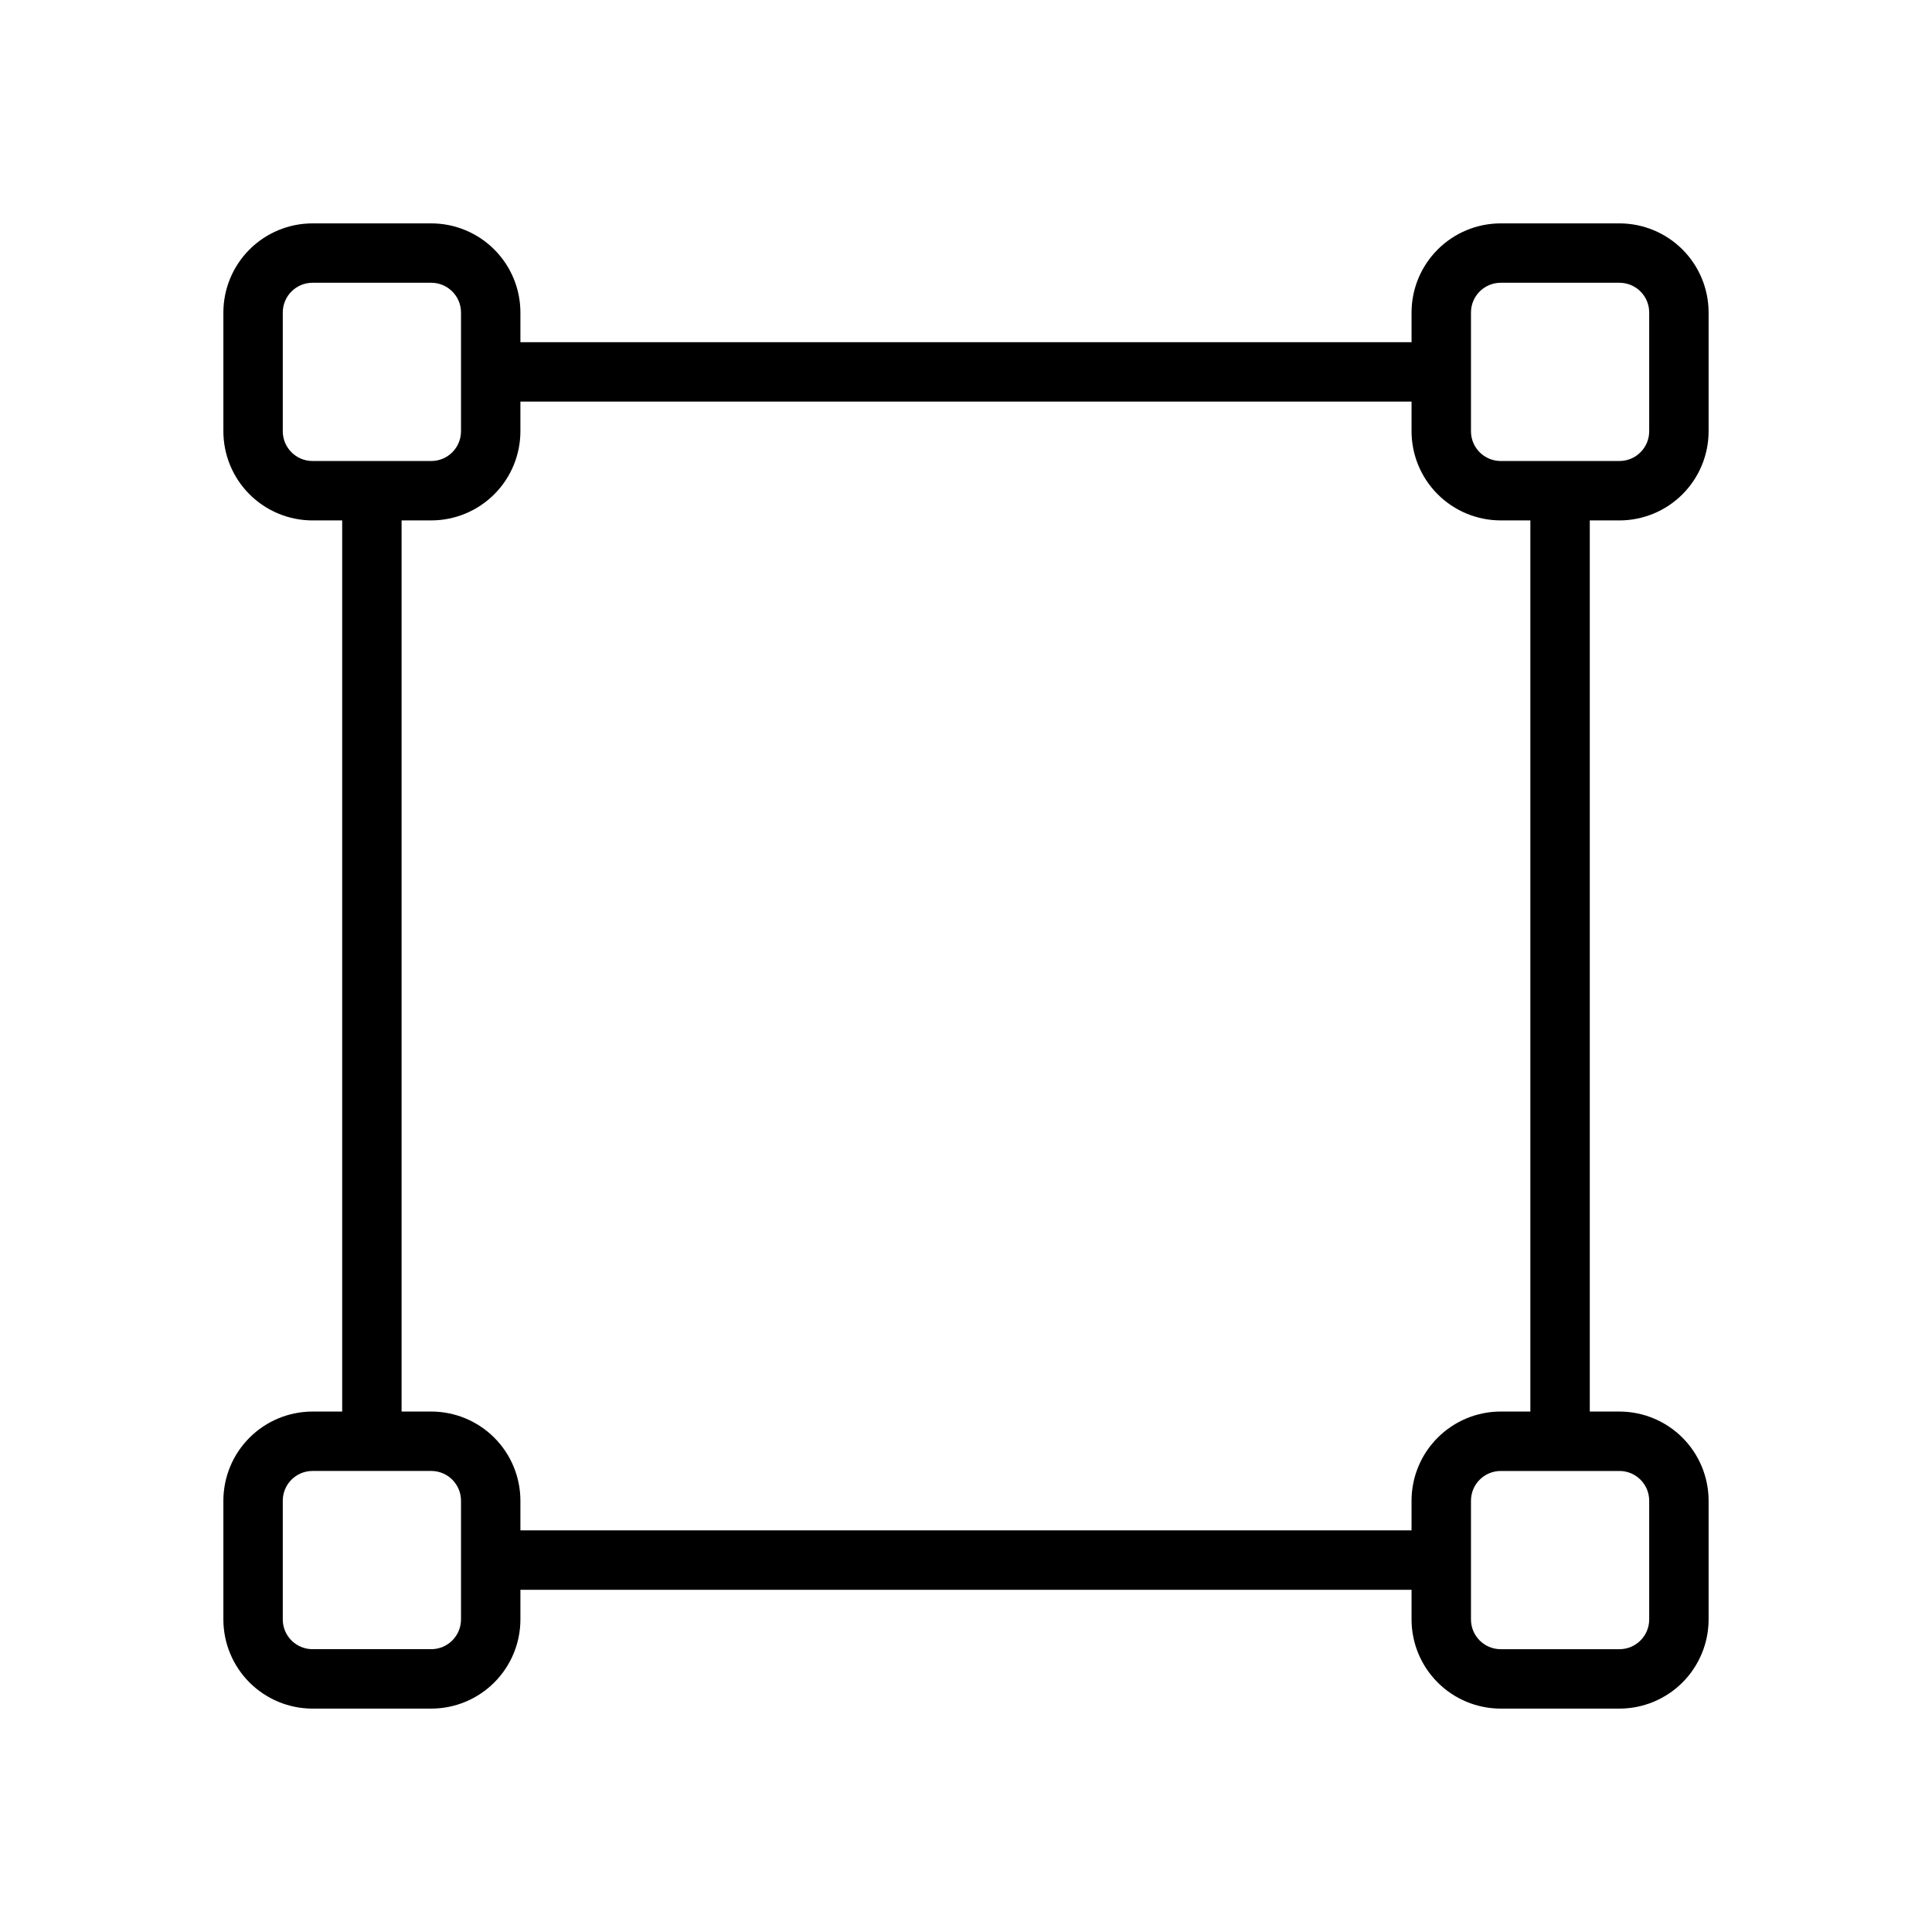 <?xml version="1.0" encoding="UTF-8"?>
<!-- Uploaded to: ICON Repo, www.iconrepo.com, Generator: ICON Repo Mixer Tools -->
<svg fill="#000000" width="800px" height="800px" version="1.1" viewBox="144 144 512 512" xmlns="http://www.w3.org/2000/svg">
 <path d="m226.81 596.8h31.488c6.262-0.008 12.266-2.5 16.691-6.926 4.43-4.43 6.918-10.43 6.926-16.691v-7.871h236.16v7.871c0.008 6.262 2.496 12.262 6.926 16.691 4.426 4.426 10.43 6.918 16.691 6.926h31.488c6.262-0.008 12.262-2.5 16.691-6.926 4.426-4.43 6.918-10.43 6.926-16.691v-31.488c-0.008-6.262-2.5-12.266-6.926-16.691-4.43-4.43-10.43-6.918-16.691-6.926h-7.871v-236.16h7.871c6.262-0.008 12.262-2.496 16.691-6.926 4.426-4.426 6.918-10.43 6.926-16.691v-31.488c-0.008-6.262-2.5-12.262-6.926-16.691-4.43-4.426-10.43-6.918-16.691-6.922h-31.488c-6.262 0.004-12.266 2.496-16.691 6.922-4.43 4.43-6.918 10.43-6.926 16.691v7.871l-236.16 0.004v-7.875c-0.008-6.262-2.496-12.262-6.926-16.691-4.426-4.426-10.43-6.918-16.691-6.922h-31.488c-6.262 0.004-12.262 2.496-16.691 6.922-4.426 4.43-6.918 10.43-6.922 16.691v31.488c0.004 6.262 2.496 12.266 6.922 16.691 4.43 4.43 10.43 6.918 16.691 6.926h7.871v236.16h-7.871c-6.262 0.008-12.262 2.496-16.691 6.926-4.426 4.426-6.918 10.43-6.922 16.691v31.488c0.004 6.262 2.496 12.262 6.922 16.691 4.43 4.426 10.43 6.918 16.691 6.926zm346.37-62.977h0.004c4.344 0.008 7.863 3.527 7.871 7.871v31.488c-0.008 4.344-3.527 7.863-7.871 7.871h-31.488c-4.344-0.008-7.863-3.527-7.871-7.871v-31.488c0.008-4.344 3.527-7.863 7.871-7.871zm-39.355-291.27v-15.746c0.004-4.344 3.527-7.863 7.871-7.871h31.488c4.344 0.008 7.867 3.527 7.871 7.871v31.488c-0.004 4.348-3.527 7.867-7.871 7.875h-31.488c-4.344-0.008-7.867-3.527-7.871-7.875zm-251.91 15.742v-7.871h236.16v7.871c0.008 6.262 2.496 12.266 6.926 16.691 4.426 4.43 10.43 6.918 16.691 6.926h7.871v236.16h-7.871c-6.262 0.008-12.266 2.496-16.691 6.926-4.43 4.426-6.918 10.43-6.926 16.691v7.871h-236.16v-7.871c-0.008-6.262-2.496-12.266-6.926-16.691-4.426-4.43-10.43-6.918-16.691-6.926h-7.871v-236.16h7.871c6.262-0.008 12.266-2.496 16.691-6.926 4.43-4.426 6.918-10.43 6.926-16.691zm-55.105 7.875c-4.344-0.008-7.863-3.527-7.871-7.875v-31.488c0.008-4.344 3.527-7.863 7.871-7.871h31.488c4.348 0.008 7.867 3.527 7.875 7.871v31.488c-0.008 4.348-3.527 7.867-7.875 7.875zm-7.871 275.52c0.008-4.344 3.527-7.863 7.871-7.871h31.488c4.344 0.008 7.863 3.527 7.875 7.871v31.488c-0.012 4.344-3.531 7.863-7.875 7.871h-31.488c-4.344-0.008-7.863-3.527-7.871-7.871z"/>
</svg>